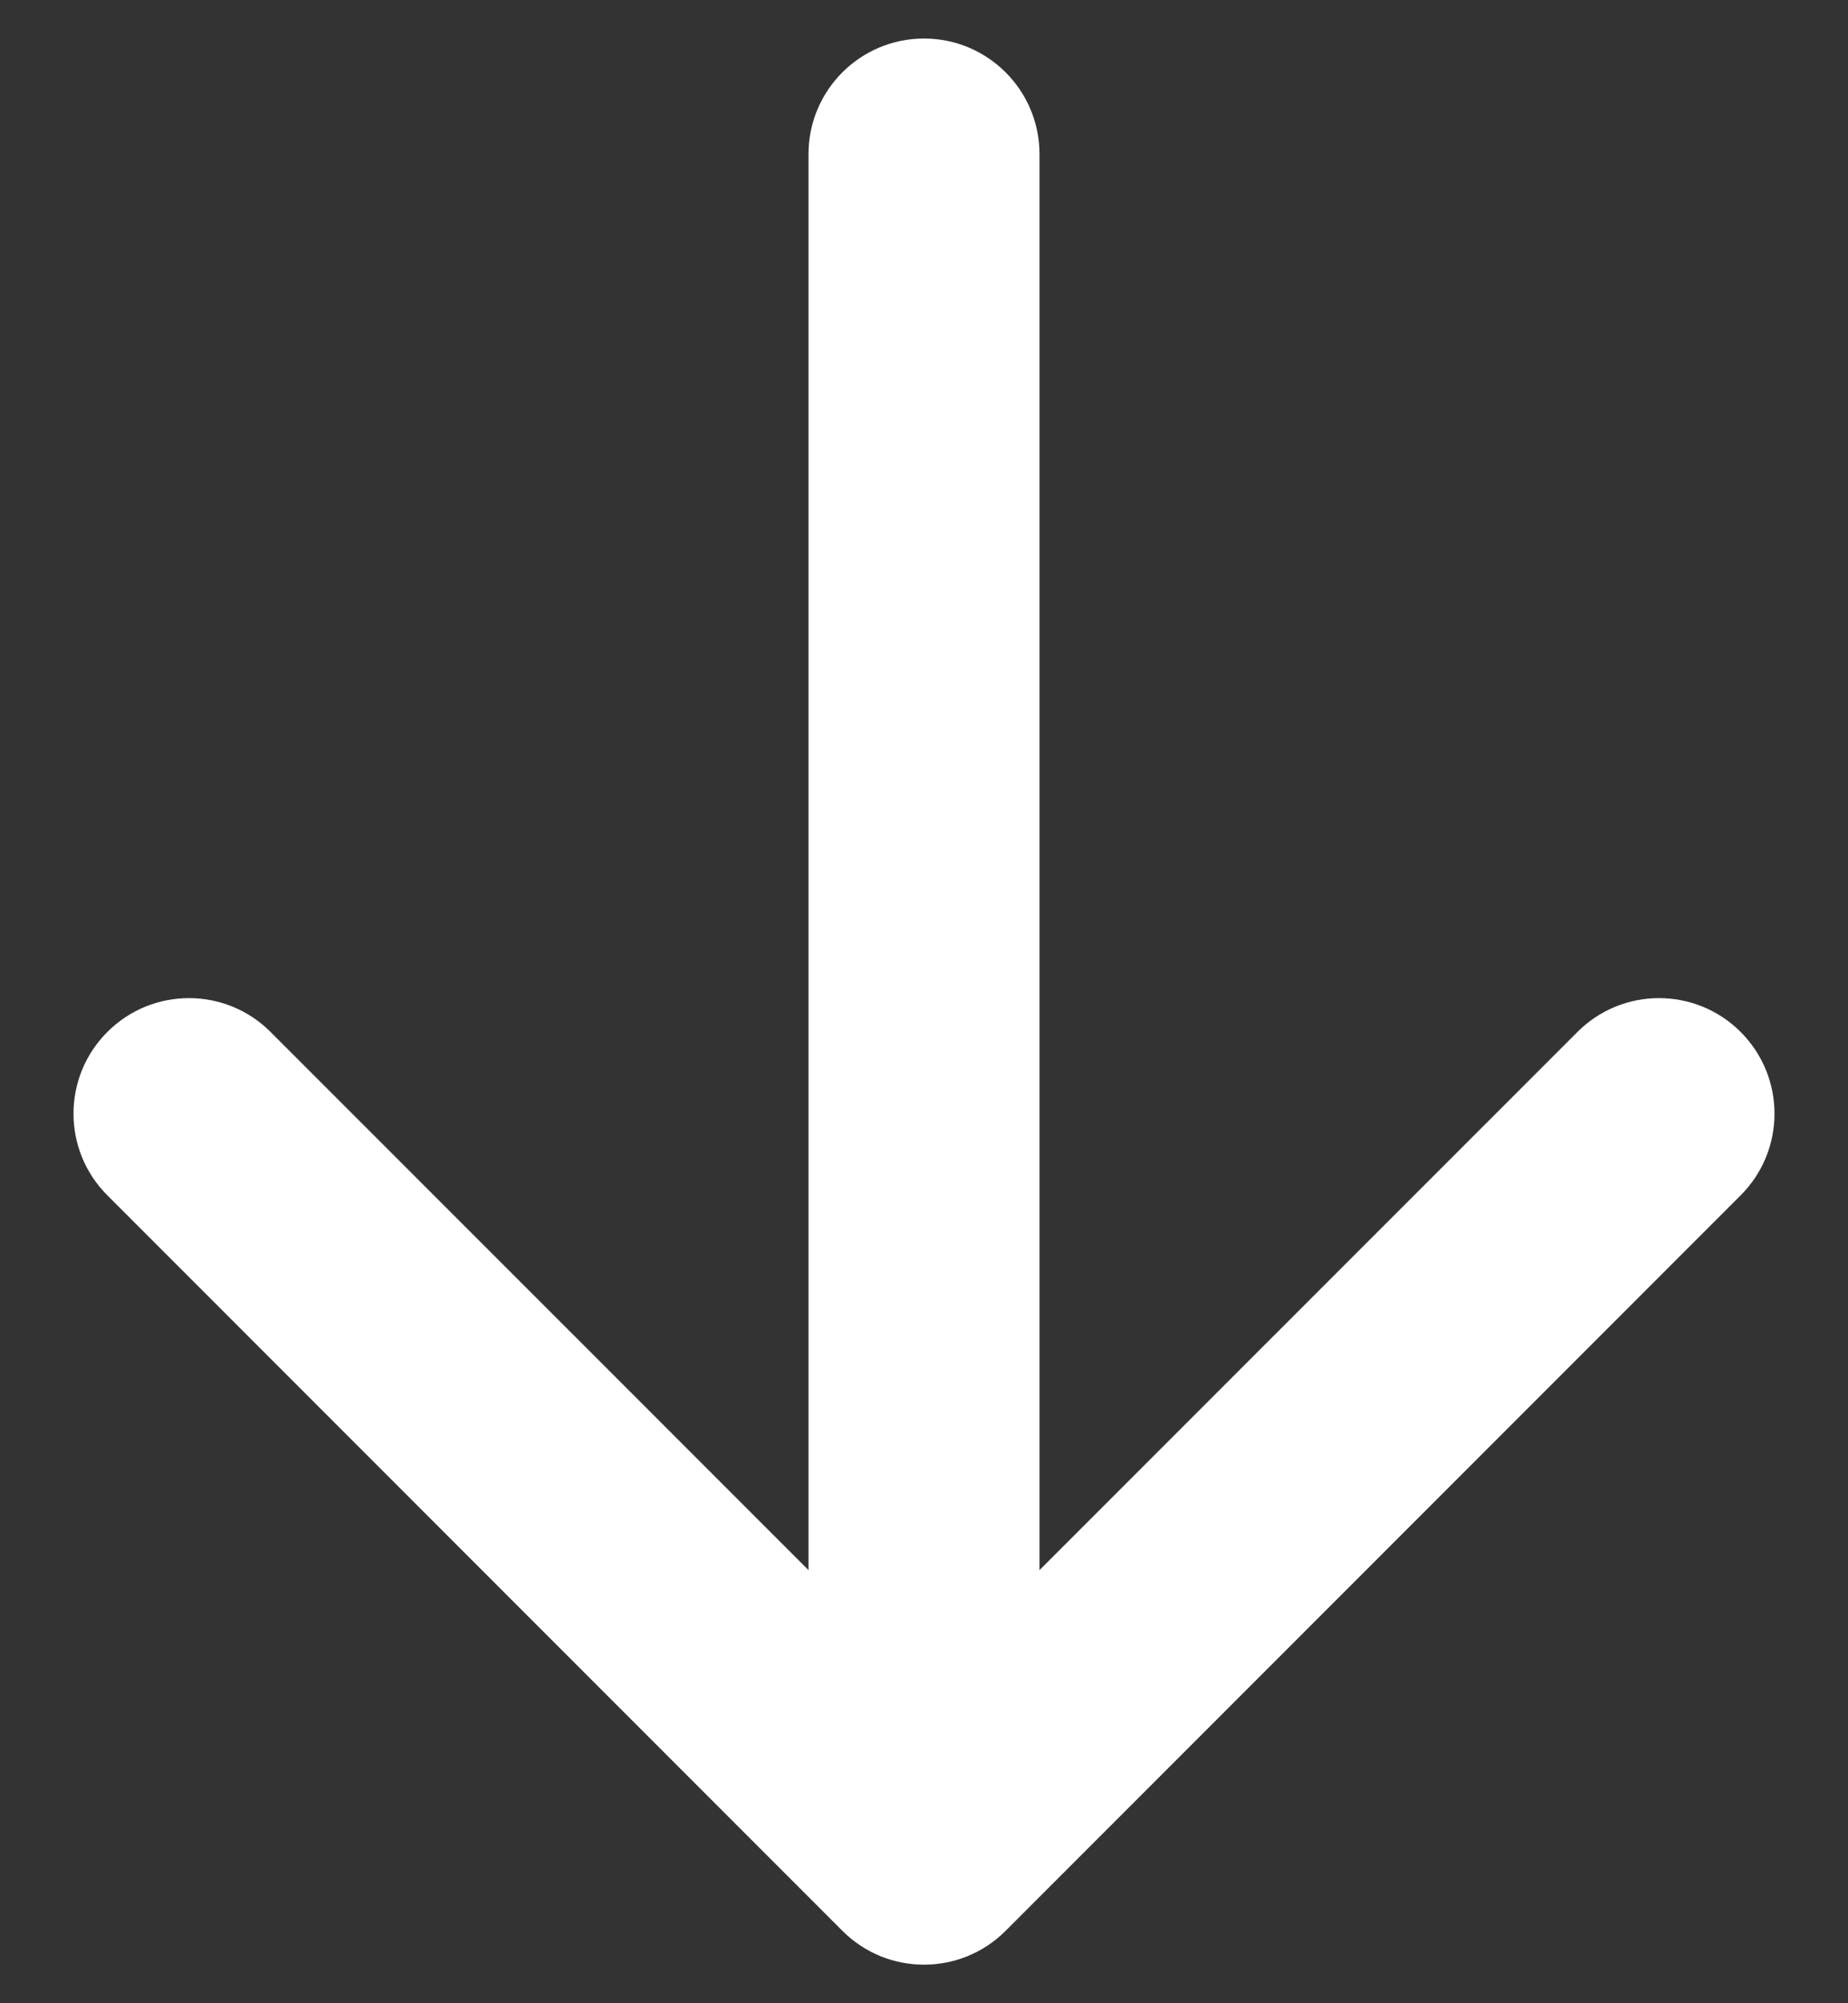 <?xml version="1.0" encoding="UTF-8"?> <svg xmlns="http://www.w3.org/2000/svg" width="12" height="13" viewBox="0 0 12 13" fill="none"><rect x="0" y="0" width="12" height="13" fill="#333333" stroke="none"/><path d="M6.75 1C6.75 0.586 6.414 0.25 6 0.25C5.586 0.25 5.25 0.586 5.25 1L6.75 1ZM5.47 12.53C5.763 12.823 6.237 12.823 6.53 12.53L11.303 7.757C11.596 7.464 11.596 6.99 11.303 6.697C11.01 6.404 10.536 6.404 10.243 6.697L6 10.939L1.757 6.697C1.464 6.404 0.99 6.404 0.697 6.697C0.404 6.99 0.404 7.464 0.697 7.757L5.47 12.53ZM6 1L5.25 1L5.25 12L6 12L6.75 12L6.75 1L6 1Z" fill="white"></path></svg> 
